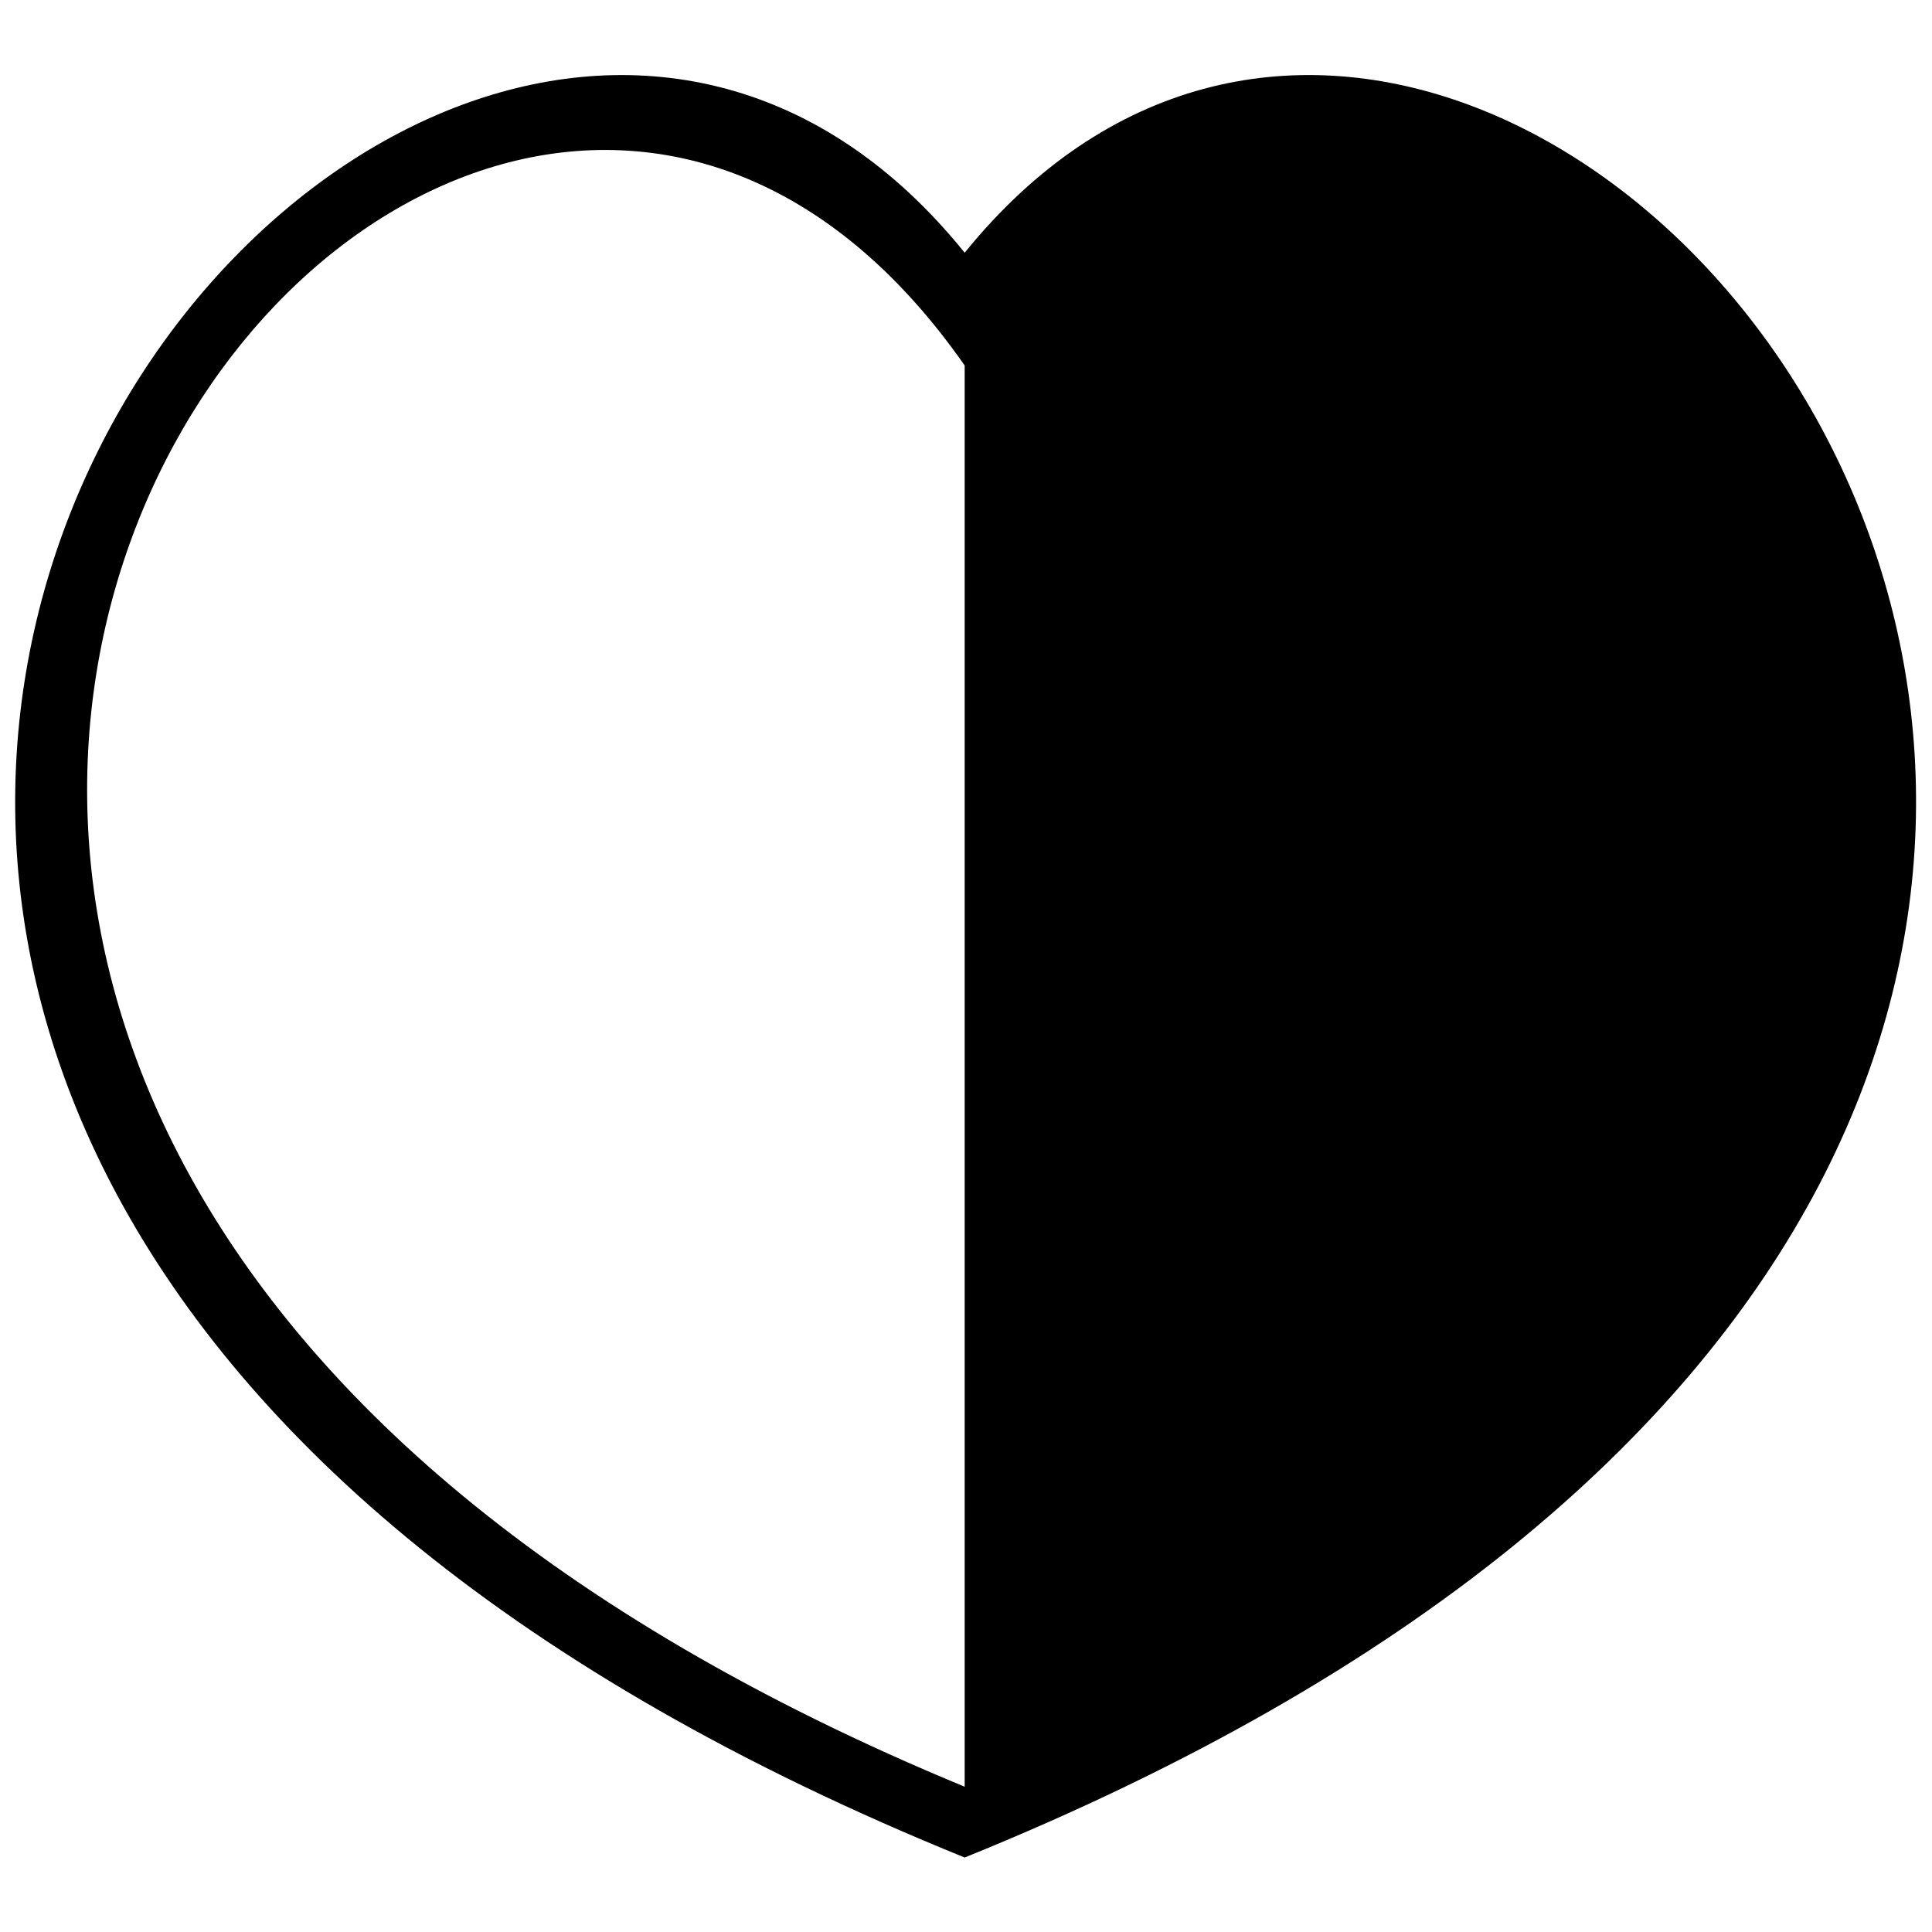 <?xml version="1.0" encoding="UTF-8"?>
<!-- The Best Svg Icon site in the world: iconSvg.co, Visit us! https://iconsvg.co -->
<svg width="800px" height="800px" version="1.1" viewBox="144 144 512 512" xmlns="http://www.w3.org/2000/svg">
 <defs>
  <clipPath id="a">
   <path d="m148.09 163h503.81v474h-503.81z"/>
  </clipPath>
 </defs>
 <g clip-path="url(#a)">
  <path d="m399.65 617.5v-376.64c-143.15-205-442.66 193.88 0 376.64zm0 18.762c-481.57-195.27-150.8-612.21 0-425.29 151.49-186.93 482.27 230.02 0 425.29z"/>
 </g>
</svg>